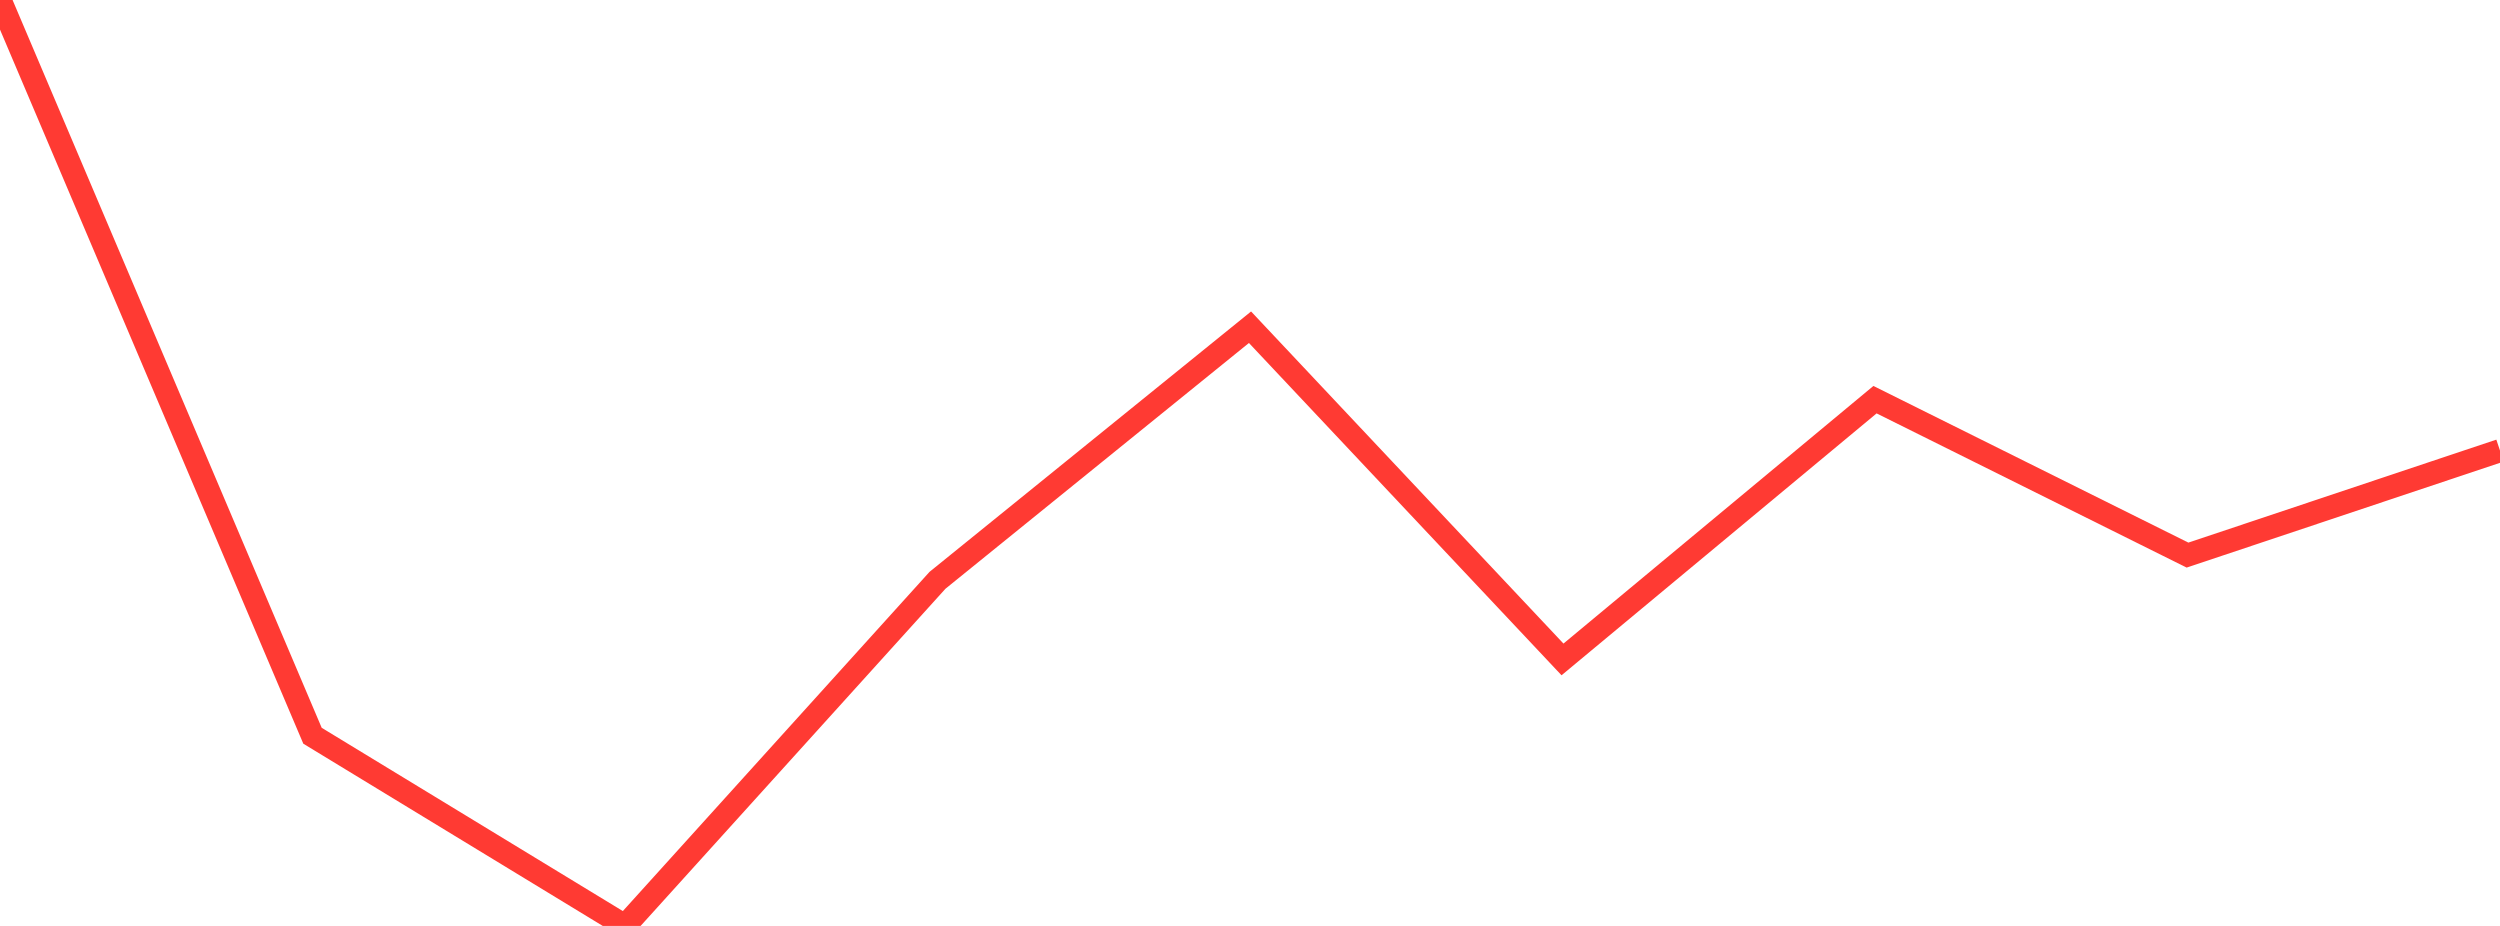 <?xml version="1.0" standalone="no"?>
<!DOCTYPE svg PUBLIC "-//W3C//DTD SVG 1.1//EN" "http://www.w3.org/Graphics/SVG/1.1/DTD/svg11.dtd">

<svg width="135" height="50" viewBox="0 0 135 50" preserveAspectRatio="none" 
  xmlns="http://www.w3.org/2000/svg"
  xmlns:xlink="http://www.w3.org/1999/xlink">


<polyline points="0.0, 0.0 16.875, 39.73 33.75, 50.0 50.625, 31.336 67.5, 17.67 84.375, 35.609 101.25, 21.582 118.125, 29.975 135.0, 24.333" fill="none" stroke="#ff3a33" stroke-width="1.25"/>

</svg>
